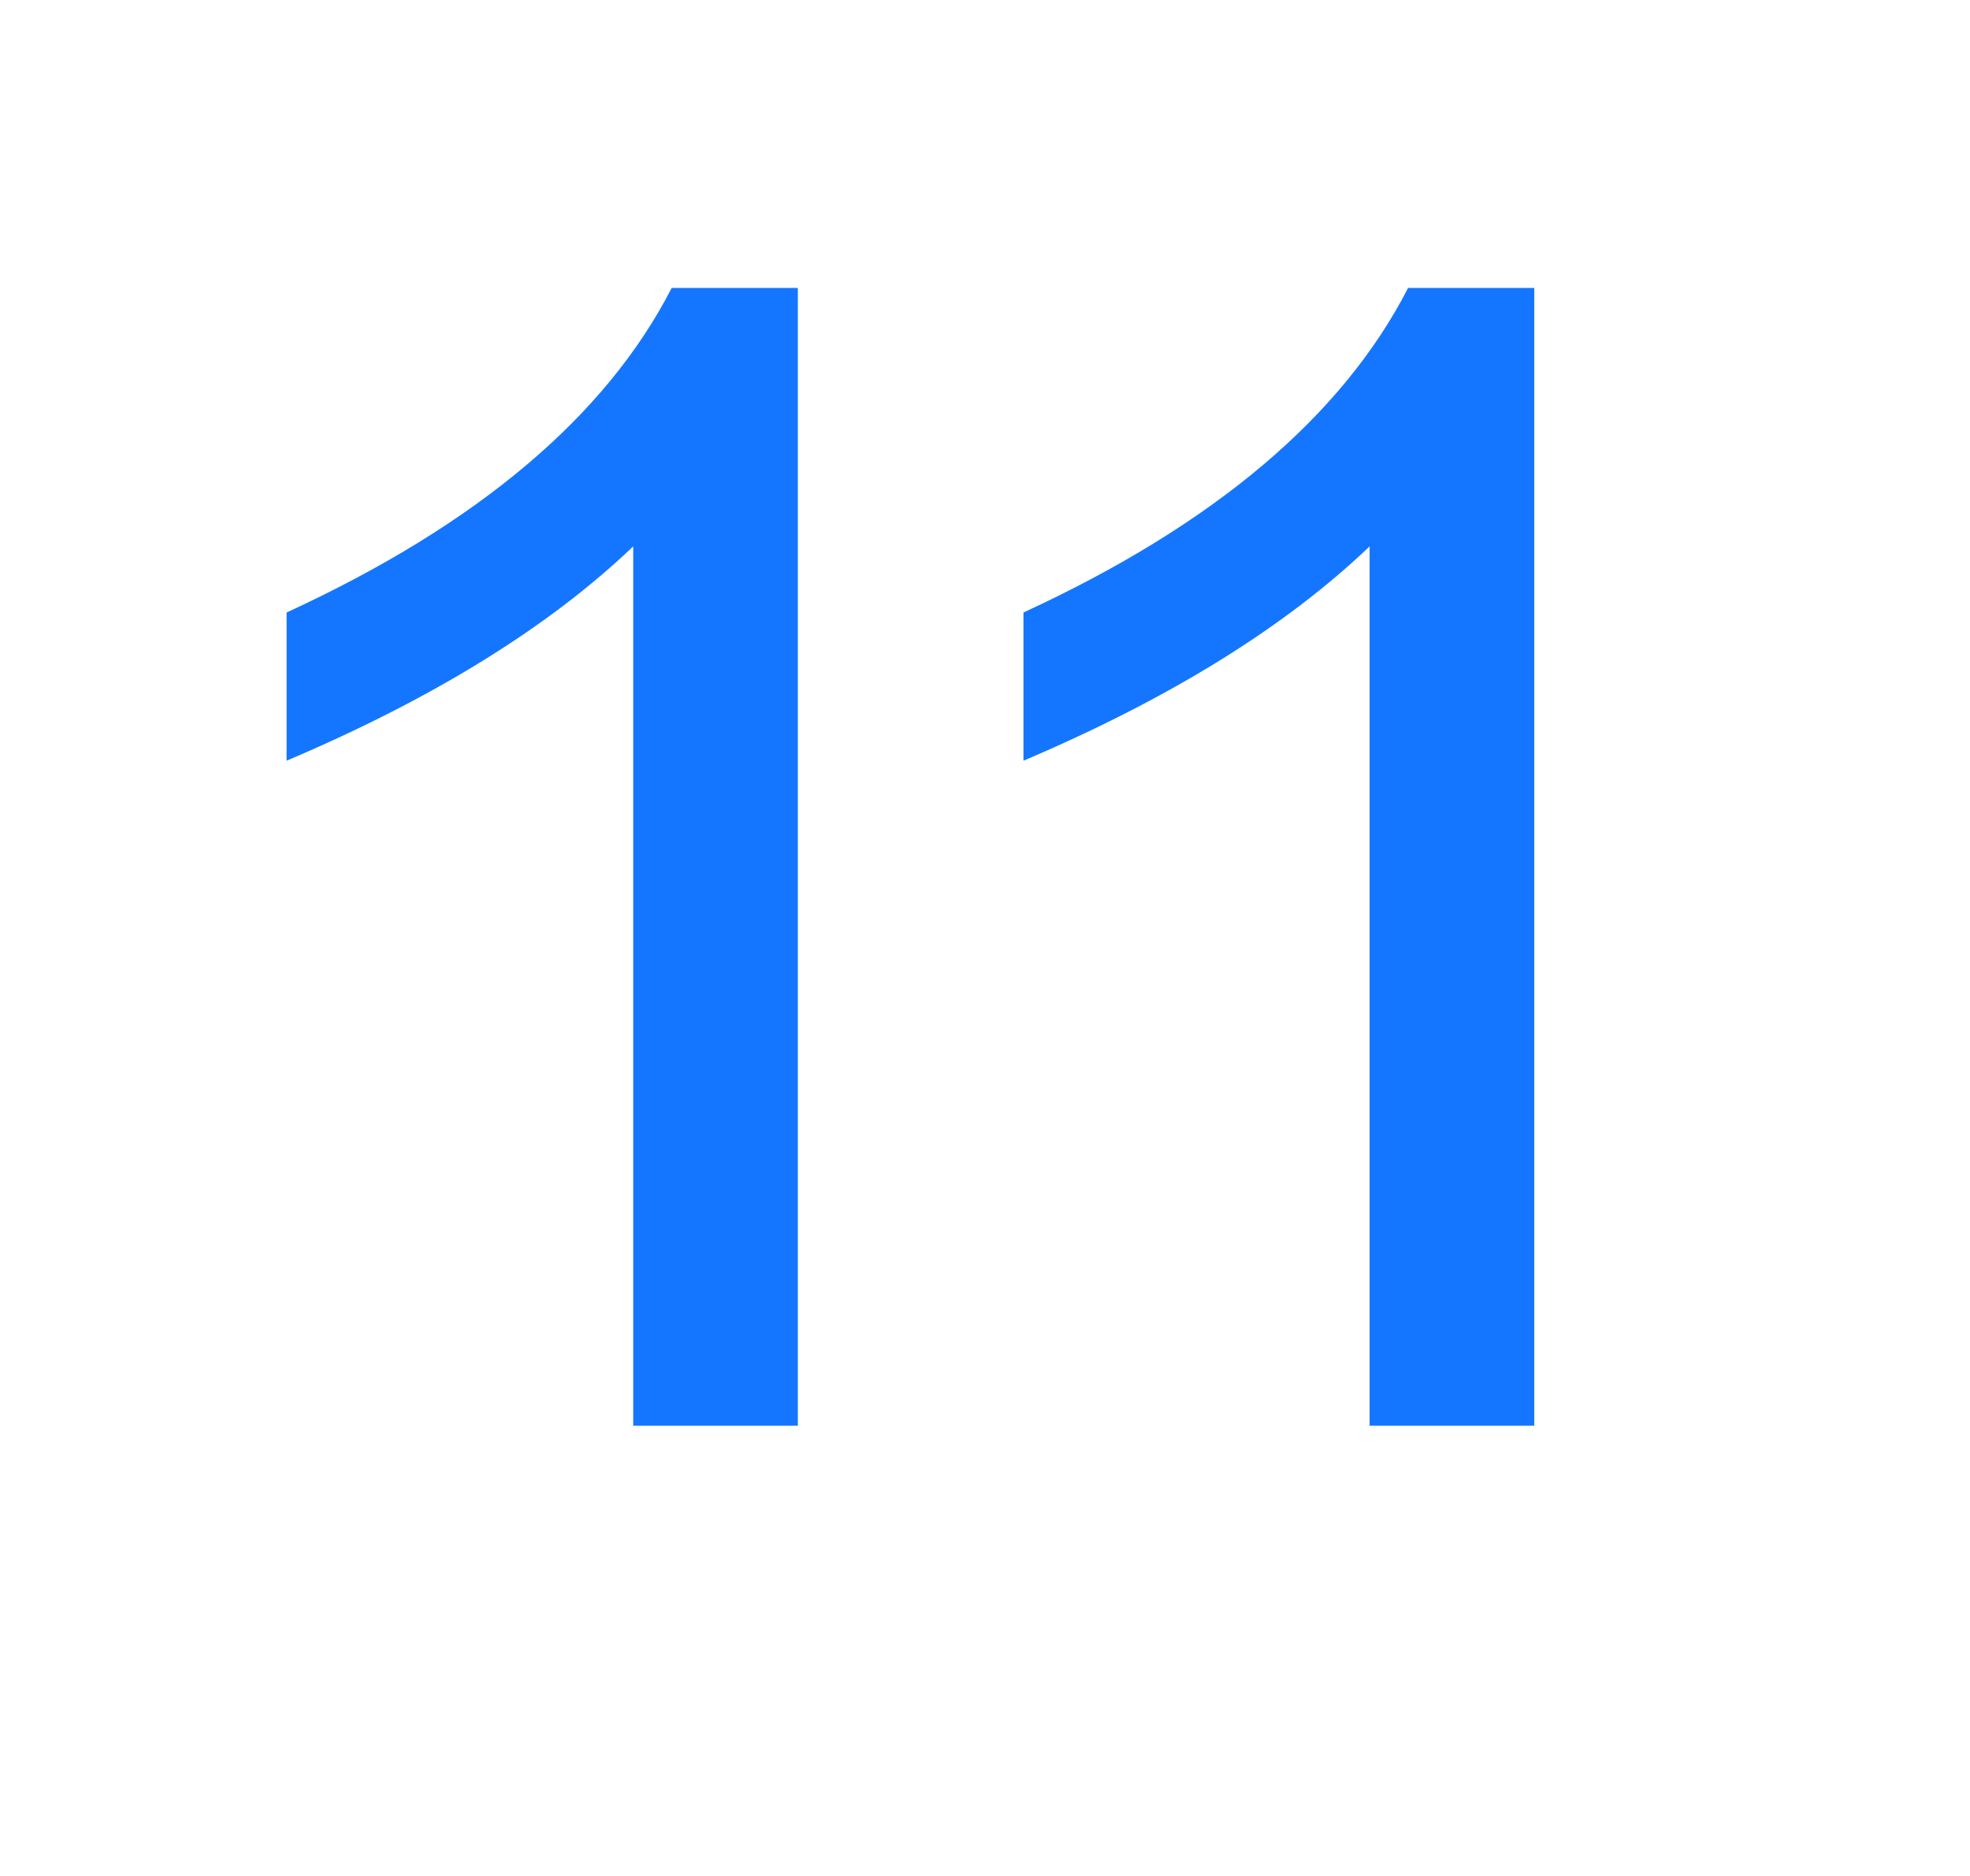 <svg width="42" height="40" viewBox="0 0 42 40" fill="none" xmlns="http://www.w3.org/2000/svg" xmlns:xlink="http://www.w3.org/1999/xlink">
	<desc>
			Created with Pixso.
	</desc>
	<defs/>
	<path id="11" d="M13.5 11.65L13.5 30.4L17.01 30.4L17.01 6.14L14.32 6.14Q12.21 10.25 6.11 13.06L6.11 16.22Q10.8 14.23 13.5 11.65ZM29.2 11.65L29.2 30.4L32.71 30.4L32.71 6.14L30.02 6.14Q27.91 10.25 21.82 13.06L21.82 16.22Q26.5 14.23 29.2 11.65Z" fill="#1476FF" fill-opacity="1" fill-rule="evenodd"/>
	<g opacity="0">
		<rect id="矩形 3248" width="42" height="40" fill="#C4C4C4" fill-opacity="1"/>
	</g>
</svg>
